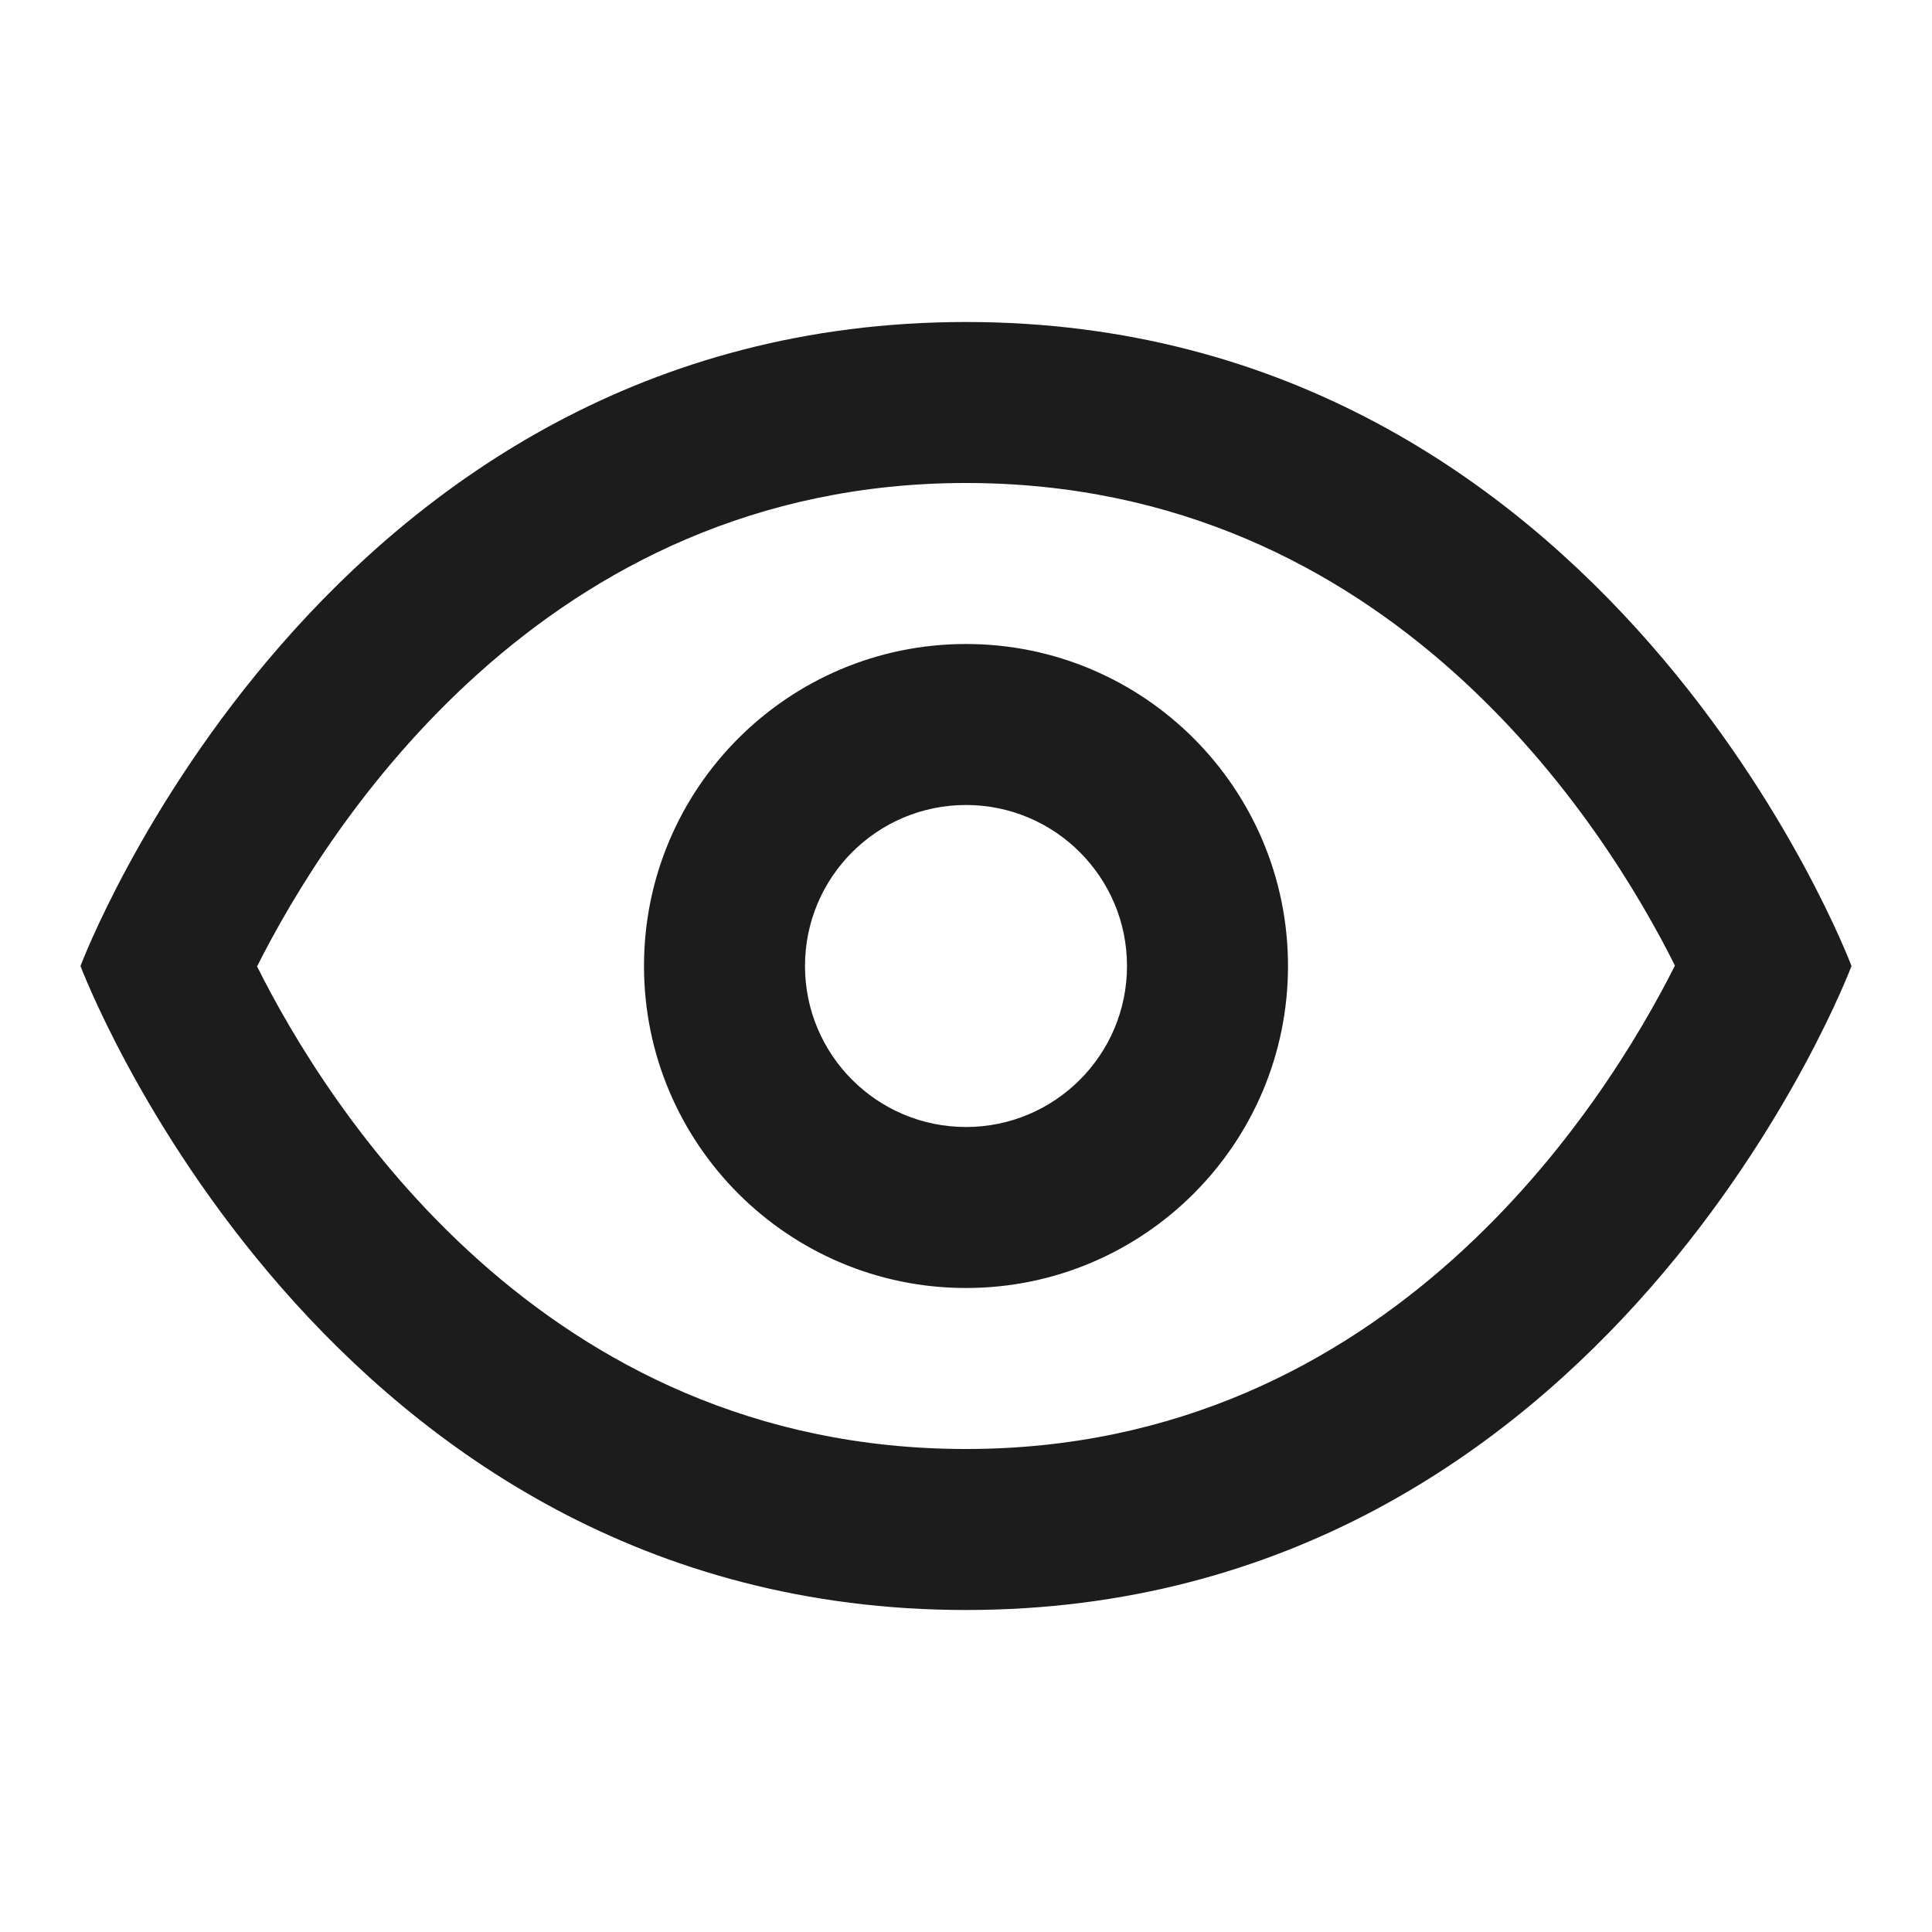 <?xml version="1.0" encoding="UTF-8"?>
<svg xmlns="http://www.w3.org/2000/svg" xmlns:xlink="http://www.w3.org/1999/xlink" width="18pt" height="18pt" viewBox="0 0 18 18" version="1.1">
<g id="surface38970">
<path style=" stroke:none;fill-rule:nonzero;fill:rgb(10.98%,10.98%,10.98%);fill-opacity:1;" d="M 9 3 C 3 3 0.75 9 0.75 9 C 0.75 9 3 15 9 15 C 15 15 17.25 9 17.25 9 C 17.25 9 15 3 9 3 Z M 9 4.5 C 12.957 4.5 14.957 7.699 15.605 8.996 C 14.957 10.285 12.941 13.5 9 13.5 C 5.043 13.5 3.043 10.301 2.395 9.004 C 3.043 7.715 5.059 4.5 9 4.5 Z M 9 6 C 7.344 6 6 7.344 6 9 C 6 10.656 7.344 12 9 12 C 10.656 12 12 10.656 12 9 C 12 7.344 10.656 6 9 6 Z M 9 7.5 C 9.828 7.5 10.5 8.172 10.5 9 C 10.5 9.828 9.828 10.5 9 10.5 C 8.172 10.5 7.5 9.828 7.5 9 C 7.5 8.172 8.172 7.5 9 7.5 Z M 9 7.5 "/>
</g>
</svg>
